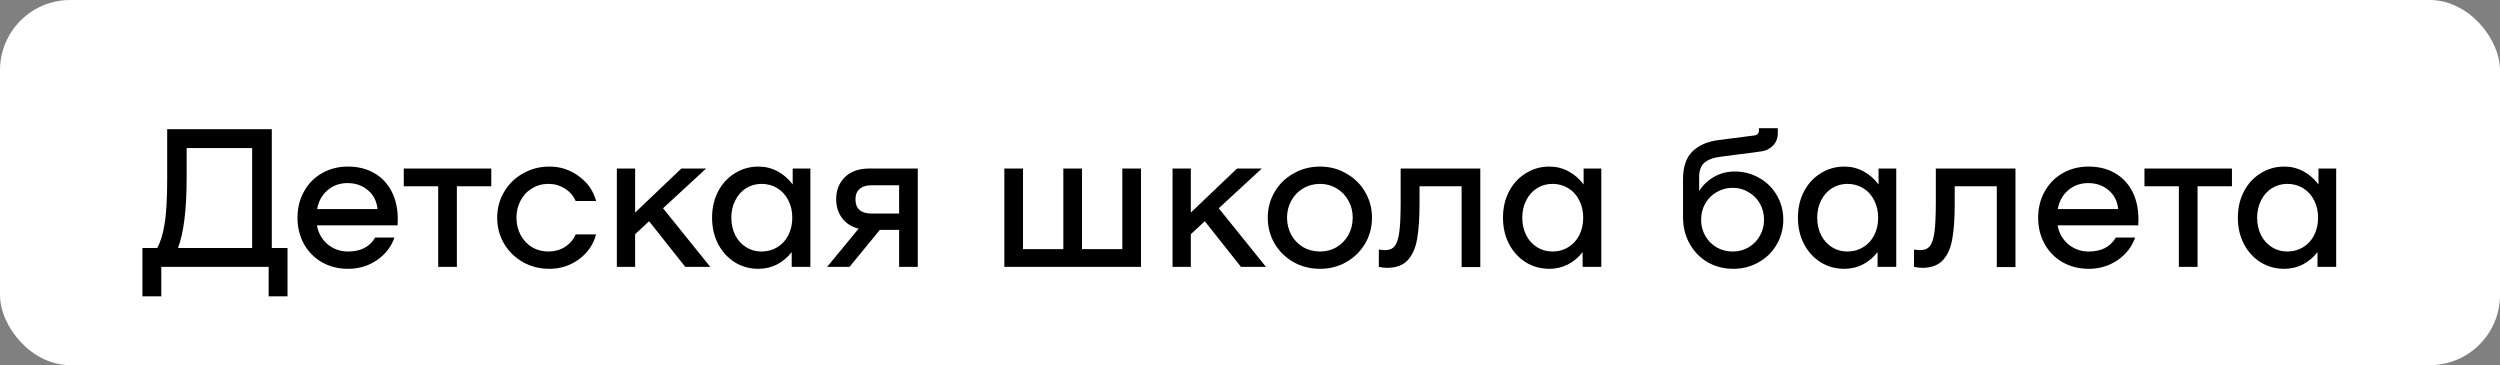 <?xml version="1.0" encoding="UTF-8"?> <svg xmlns="http://www.w3.org/2000/svg" width="178" height="26" viewBox="0 0 178 26" fill="none"><rect x="0" y="0" width="178" height="26" fill="#808080" stroke="none"/><rect width="178" height="26" rx="5" fill="white"></rect><path d="M20.472 17.656V21.1H19.128V19H11.484V21.1H10.14V17.656H11.19C11.414 17.283 11.587 16.732 11.708 16.004C11.839 15.276 11.904 14.184 11.904 12.728V9.2H19.352V17.656H20.472ZM17.952 17.656V10.544H13.29V12.672C13.29 14.903 13.085 16.564 12.674 17.656H17.952ZM24.765 11.86C25.484 11.86 26.109 12.014 26.641 12.322C27.183 12.63 27.598 13.069 27.887 13.638C28.177 14.198 28.321 14.856 28.321 15.612C28.321 15.808 28.317 15.953 28.307 16.046H22.567C22.661 16.587 22.913 17.035 23.323 17.39C23.743 17.735 24.229 17.908 24.779 17.908C25.685 17.908 26.329 17.577 26.711 16.914H28.083C27.859 17.567 27.444 18.104 26.837 18.524C26.231 18.935 25.545 19.14 24.779 19.14C24.098 19.14 23.482 18.986 22.931 18.678C22.381 18.361 21.951 17.927 21.643 17.376C21.335 16.816 21.181 16.191 21.181 15.5C21.181 14.809 21.335 14.189 21.643 13.638C21.951 13.078 22.376 12.644 22.917 12.336C23.468 12.019 24.084 11.86 24.765 11.86ZM24.737 13.036C24.187 13.036 23.711 13.209 23.309 13.554C22.917 13.899 22.675 14.343 22.581 14.884H26.879C26.823 14.324 26.595 13.876 26.193 13.54C25.801 13.204 25.316 13.036 24.737 13.036ZM34.979 13.26H32.529V19H31.199V13.26H28.749V12H34.979V13.26ZM35.4 15.5C35.4 14.828 35.563 14.217 35.89 13.666C36.217 13.106 36.665 12.667 37.234 12.35C37.803 12.023 38.434 11.86 39.124 11.86C39.899 11.86 40.594 12.089 41.21 12.546C41.836 12.994 42.246 13.582 42.442 14.31H40.986C40.828 13.937 40.571 13.643 40.216 13.428C39.871 13.204 39.483 13.092 39.054 13.092C38.615 13.092 38.224 13.199 37.878 13.414C37.533 13.619 37.262 13.909 37.066 14.282C36.87 14.646 36.772 15.052 36.772 15.5C36.772 15.948 36.87 16.359 37.066 16.732C37.262 17.096 37.533 17.385 37.878 17.6C38.224 17.805 38.615 17.908 39.054 17.908C39.483 17.908 39.871 17.801 40.216 17.586C40.571 17.362 40.828 17.063 40.986 16.69H42.442C42.246 17.418 41.836 18.011 41.21 18.468C40.594 18.916 39.899 19.14 39.124 19.14C38.434 19.14 37.803 18.981 37.234 18.664C36.665 18.337 36.217 17.899 35.89 17.348C35.563 16.788 35.4 16.172 35.4 15.5ZM46.215 15.752L45.221 16.676V19H43.919V12H45.221V15.136L48.511 12H50.275L47.209 14.828L50.569 19H48.791L46.215 15.752ZM57.699 12V19H56.369V17.95C56.08 18.323 55.73 18.617 55.319 18.832C54.908 19.037 54.47 19.14 54.003 19.14C53.387 19.14 52.827 18.986 52.323 18.678C51.819 18.361 51.422 17.927 51.133 17.376C50.844 16.825 50.699 16.2 50.699 15.5C50.699 14.8 50.844 14.175 51.133 13.624C51.422 13.073 51.819 12.644 52.323 12.336C52.827 12.019 53.387 11.86 54.003 11.86C54.488 11.86 54.941 11.972 55.361 12.196C55.781 12.42 56.14 12.733 56.439 13.134V12H57.699ZM54.227 17.908C54.638 17.908 55.011 17.805 55.347 17.6C55.683 17.395 55.944 17.11 56.131 16.746C56.318 16.373 56.411 15.957 56.411 15.5C56.411 15.043 56.318 14.632 56.131 14.268C55.944 13.895 55.683 13.605 55.347 13.4C55.011 13.195 54.638 13.092 54.227 13.092C53.816 13.092 53.448 13.195 53.121 13.4C52.794 13.605 52.538 13.895 52.351 14.268C52.164 14.632 52.071 15.043 52.071 15.5C52.071 15.957 52.164 16.373 52.351 16.746C52.538 17.11 52.794 17.395 53.121 17.6C53.448 17.805 53.816 17.908 54.227 17.908ZM65.346 19H64.016V16.368H62.644L60.488 19H58.892L61.132 16.284C60.628 16.153 60.236 15.901 59.956 15.528C59.676 15.145 59.536 14.697 59.536 14.184C59.536 13.549 59.742 13.027 60.152 12.616C60.572 12.205 61.151 12 61.888 12H65.346V19ZM64.016 15.206V13.19H62.07C61.688 13.19 61.398 13.279 61.202 13.456C61.006 13.624 60.908 13.871 60.908 14.198C60.908 14.525 61.006 14.777 61.202 14.954C61.398 15.122 61.688 15.206 62.07 15.206H64.016ZM81.239 12V19H71.509V12H72.839V17.74H75.709V12H77.039V17.74H79.909V12H81.239ZM85.781 15.752L84.787 16.676V19H83.485V12H84.787V15.136L88.077 12H89.841L86.775 14.828L90.135 19H88.357L85.781 15.752ZM93.989 19.14C93.299 19.14 92.669 18.981 92.099 18.664C91.53 18.337 91.082 17.899 90.755 17.348C90.429 16.788 90.265 16.172 90.265 15.5C90.265 14.828 90.429 14.217 90.755 13.666C91.082 13.106 91.53 12.667 92.099 12.35C92.669 12.023 93.299 11.86 93.989 11.86C94.671 11.86 95.291 12.023 95.851 12.35C96.421 12.667 96.869 13.106 97.195 13.666C97.522 14.217 97.685 14.828 97.685 15.5C97.685 16.172 97.522 16.788 97.195 17.348C96.869 17.899 96.421 18.337 95.851 18.664C95.291 18.981 94.671 19.14 93.989 19.14ZM93.989 17.908C94.419 17.908 94.811 17.805 95.165 17.6C95.52 17.385 95.8 17.096 96.005 16.732C96.211 16.359 96.313 15.948 96.313 15.5C96.313 15.052 96.211 14.646 96.005 14.282C95.8 13.909 95.52 13.619 95.165 13.414C94.811 13.199 94.419 13.092 93.989 13.092C93.551 13.092 93.149 13.199 92.785 13.414C92.431 13.619 92.151 13.909 91.945 14.282C91.74 14.646 91.637 15.052 91.637 15.5C91.637 15.948 91.74 16.359 91.945 16.732C92.151 17.096 92.431 17.385 92.785 17.6C93.149 17.805 93.551 17.908 93.989 17.908ZM105.397 19.014H104.067V13.26H101.071V14.534C101.071 15.533 101.015 16.349 100.903 16.984C100.801 17.619 100.581 18.127 100.245 18.51C99.909 18.883 99.41 19.07 98.747 19.07C98.57 19.07 98.379 19.047 98.173 19V17.768C98.341 17.796 98.49 17.81 98.621 17.81C98.92 17.81 99.144 17.717 99.293 17.53C99.452 17.343 99.564 17.012 99.629 16.536C99.695 16.051 99.727 15.341 99.727 14.408V12H105.397V19.014ZM114.013 12V19H112.683V17.95C112.394 18.323 112.044 18.617 111.633 18.832C111.223 19.037 110.784 19.14 110.317 19.14C109.701 19.14 109.141 18.986 108.637 18.678C108.133 18.361 107.737 17.927 107.447 17.376C107.158 16.825 107.013 16.2 107.013 15.5C107.013 14.8 107.158 14.175 107.447 13.624C107.737 13.073 108.133 12.644 108.637 12.336C109.141 12.019 109.701 11.86 110.317 11.86C110.803 11.86 111.255 11.972 111.675 12.196C112.095 12.42 112.455 12.733 112.753 13.134V12H114.013ZM110.541 17.908C110.952 17.908 111.325 17.805 111.661 17.6C111.997 17.395 112.259 17.11 112.445 16.746C112.632 16.373 112.725 15.957 112.725 15.5C112.725 15.043 112.632 14.632 112.445 14.268C112.259 13.895 111.997 13.605 111.661 13.4C111.325 13.195 110.952 13.092 110.541 13.092C110.131 13.092 109.762 13.195 109.435 13.4C109.109 13.605 108.852 13.895 108.665 14.268C108.479 14.632 108.385 15.043 108.385 15.5C108.385 15.957 108.479 16.373 108.665 16.746C108.852 17.11 109.109 17.395 109.435 17.6C109.762 17.805 110.131 17.908 110.541 17.908ZM123.513 12.21C124.147 12.21 124.731 12.364 125.263 12.672C125.795 12.971 126.21 13.381 126.509 13.904C126.817 14.427 126.971 15.005 126.971 15.64C126.971 16.284 126.812 16.877 126.495 17.418C126.187 17.95 125.757 18.37 125.207 18.678C124.665 18.986 124.068 19.14 123.415 19.14C122.752 19.14 122.145 18.986 121.595 18.678C121.053 18.361 120.624 17.922 120.307 17.362C119.989 16.802 119.831 16.167 119.831 15.458V12.77C119.831 11.893 120.05 11.235 120.489 10.796C120.937 10.348 121.567 10.073 122.379 9.97L124.885 9.648C125.118 9.62 125.235 9.503 125.235 9.298V9.13H126.579V9.466C126.579 9.849 126.457 10.157 126.215 10.39C125.981 10.614 125.706 10.745 125.389 10.782L122.505 11.16C121.982 11.225 121.595 11.37 121.343 11.594C121.1 11.809 120.979 12.149 120.979 12.616V13.596C121.268 13.157 121.632 12.817 122.071 12.574C122.519 12.331 122.999 12.21 123.513 12.21ZM123.373 17.908C123.783 17.908 124.157 17.81 124.493 17.614C124.838 17.409 125.109 17.133 125.305 16.788C125.501 16.443 125.599 16.06 125.599 15.64C125.599 15.22 125.501 14.837 125.305 14.492C125.109 14.147 124.838 13.876 124.493 13.68C124.157 13.475 123.783 13.372 123.373 13.372C122.953 13.372 122.57 13.475 122.225 13.68C121.879 13.876 121.609 14.147 121.413 14.492C121.217 14.837 121.119 15.22 121.119 15.64C121.119 16.06 121.217 16.443 121.413 16.788C121.609 17.133 121.879 17.409 122.225 17.614C122.57 17.81 122.953 17.908 123.373 17.908ZM135.013 12V19H133.683V17.95C133.394 18.323 133.044 18.617 132.633 18.832C132.223 19.037 131.784 19.14 131.317 19.14C130.701 19.14 130.141 18.986 129.637 18.678C129.133 18.361 128.737 17.927 128.447 17.376C128.158 16.825 128.013 16.2 128.013 15.5C128.013 14.8 128.158 14.175 128.447 13.624C128.737 13.073 129.133 12.644 129.637 12.336C130.141 12.019 130.701 11.86 131.317 11.86C131.803 11.86 132.255 11.972 132.675 12.196C133.095 12.42 133.455 12.733 133.753 13.134V12H135.013ZM131.541 17.908C131.952 17.908 132.325 17.805 132.661 17.6C132.997 17.395 133.259 17.11 133.445 16.746C133.632 16.373 133.725 15.957 133.725 15.5C133.725 15.043 133.632 14.632 133.445 14.268C133.259 13.895 132.997 13.605 132.661 13.4C132.325 13.195 131.952 13.092 131.541 13.092C131.131 13.092 130.762 13.195 130.435 13.4C130.109 13.605 129.852 13.895 129.665 14.268C129.479 14.632 129.385 15.043 129.385 15.5C129.385 15.957 129.479 16.373 129.665 16.746C129.852 17.11 130.109 17.395 130.435 17.6C130.762 17.805 131.131 17.908 131.541 17.908ZM143.501 19.014H142.171V13.26H139.175V14.534C139.175 15.533 139.119 16.349 139.007 16.984C138.904 17.619 138.685 18.127 138.349 18.51C138.013 18.883 137.513 19.07 136.851 19.07C136.673 19.07 136.482 19.047 136.277 19V17.768C136.445 17.796 136.594 17.81 136.725 17.81C137.023 17.81 137.247 17.717 137.397 17.53C137.555 17.343 137.667 17.012 137.733 16.536C137.798 16.051 137.831 15.341 137.831 14.408V12H143.501V19.014ZM148.701 11.86C149.42 11.86 150.045 12.014 150.577 12.322C151.118 12.63 151.534 13.069 151.823 13.638C152.112 14.198 152.257 14.856 152.257 15.612C152.257 15.808 152.252 15.953 152.243 16.046H146.503C146.596 16.587 146.848 17.035 147.259 17.39C147.679 17.735 148.164 17.908 148.715 17.908C149.62 17.908 150.264 17.577 150.647 16.914H152.019C151.795 17.567 151.38 18.104 150.773 18.524C150.166 18.935 149.48 19.14 148.715 19.14C148.034 19.14 147.418 18.986 146.867 18.678C146.316 18.361 145.887 17.927 145.579 17.376C145.271 16.816 145.117 16.191 145.117 15.5C145.117 14.809 145.271 14.189 145.579 13.638C145.887 13.078 146.312 12.644 146.853 12.336C147.404 12.019 148.02 11.86 148.701 11.86ZM148.673 13.036C148.122 13.036 147.646 13.209 147.245 13.554C146.853 13.899 146.61 14.343 146.517 14.884H150.815C150.759 14.324 150.53 13.876 150.129 13.54C149.737 13.204 149.252 13.036 148.673 13.036ZM158.915 13.26H156.465V19H155.135V13.26H152.685V12H158.915V13.26ZM166.336 12V19H165.006V17.95C164.716 18.323 164.366 18.617 163.956 18.832C163.545 19.037 163.106 19.14 162.64 19.14C162.024 19.14 161.464 18.986 160.96 18.678C160.456 18.361 160.059 17.927 159.77 17.376C159.48 16.825 159.336 16.2 159.336 15.5C159.336 14.8 159.48 14.175 159.77 13.624C160.059 13.073 160.456 12.644 160.96 12.336C161.464 12.019 162.024 11.86 162.64 11.86C163.125 11.86 163.578 11.972 163.998 12.196C164.418 12.42 164.777 12.733 165.076 13.134V12H166.336ZM162.864 17.908C163.274 17.908 163.648 17.805 163.984 17.6C164.32 17.395 164.581 17.11 164.768 16.746C164.954 16.373 165.048 15.957 165.048 15.5C165.048 15.043 164.954 14.632 164.768 14.268C164.581 13.895 164.32 13.605 163.984 13.4C163.648 13.195 163.274 13.092 162.864 13.092C162.453 13.092 162.084 13.195 161.758 13.4C161.431 13.605 161.174 13.895 160.988 14.268C160.801 14.632 160.708 15.043 160.708 15.5C160.708 15.957 160.801 16.373 160.988 16.746C161.174 17.11 161.431 17.395 161.758 17.6C162.084 17.805 162.453 17.908 162.864 17.908Z" fill="black"></path></svg> 